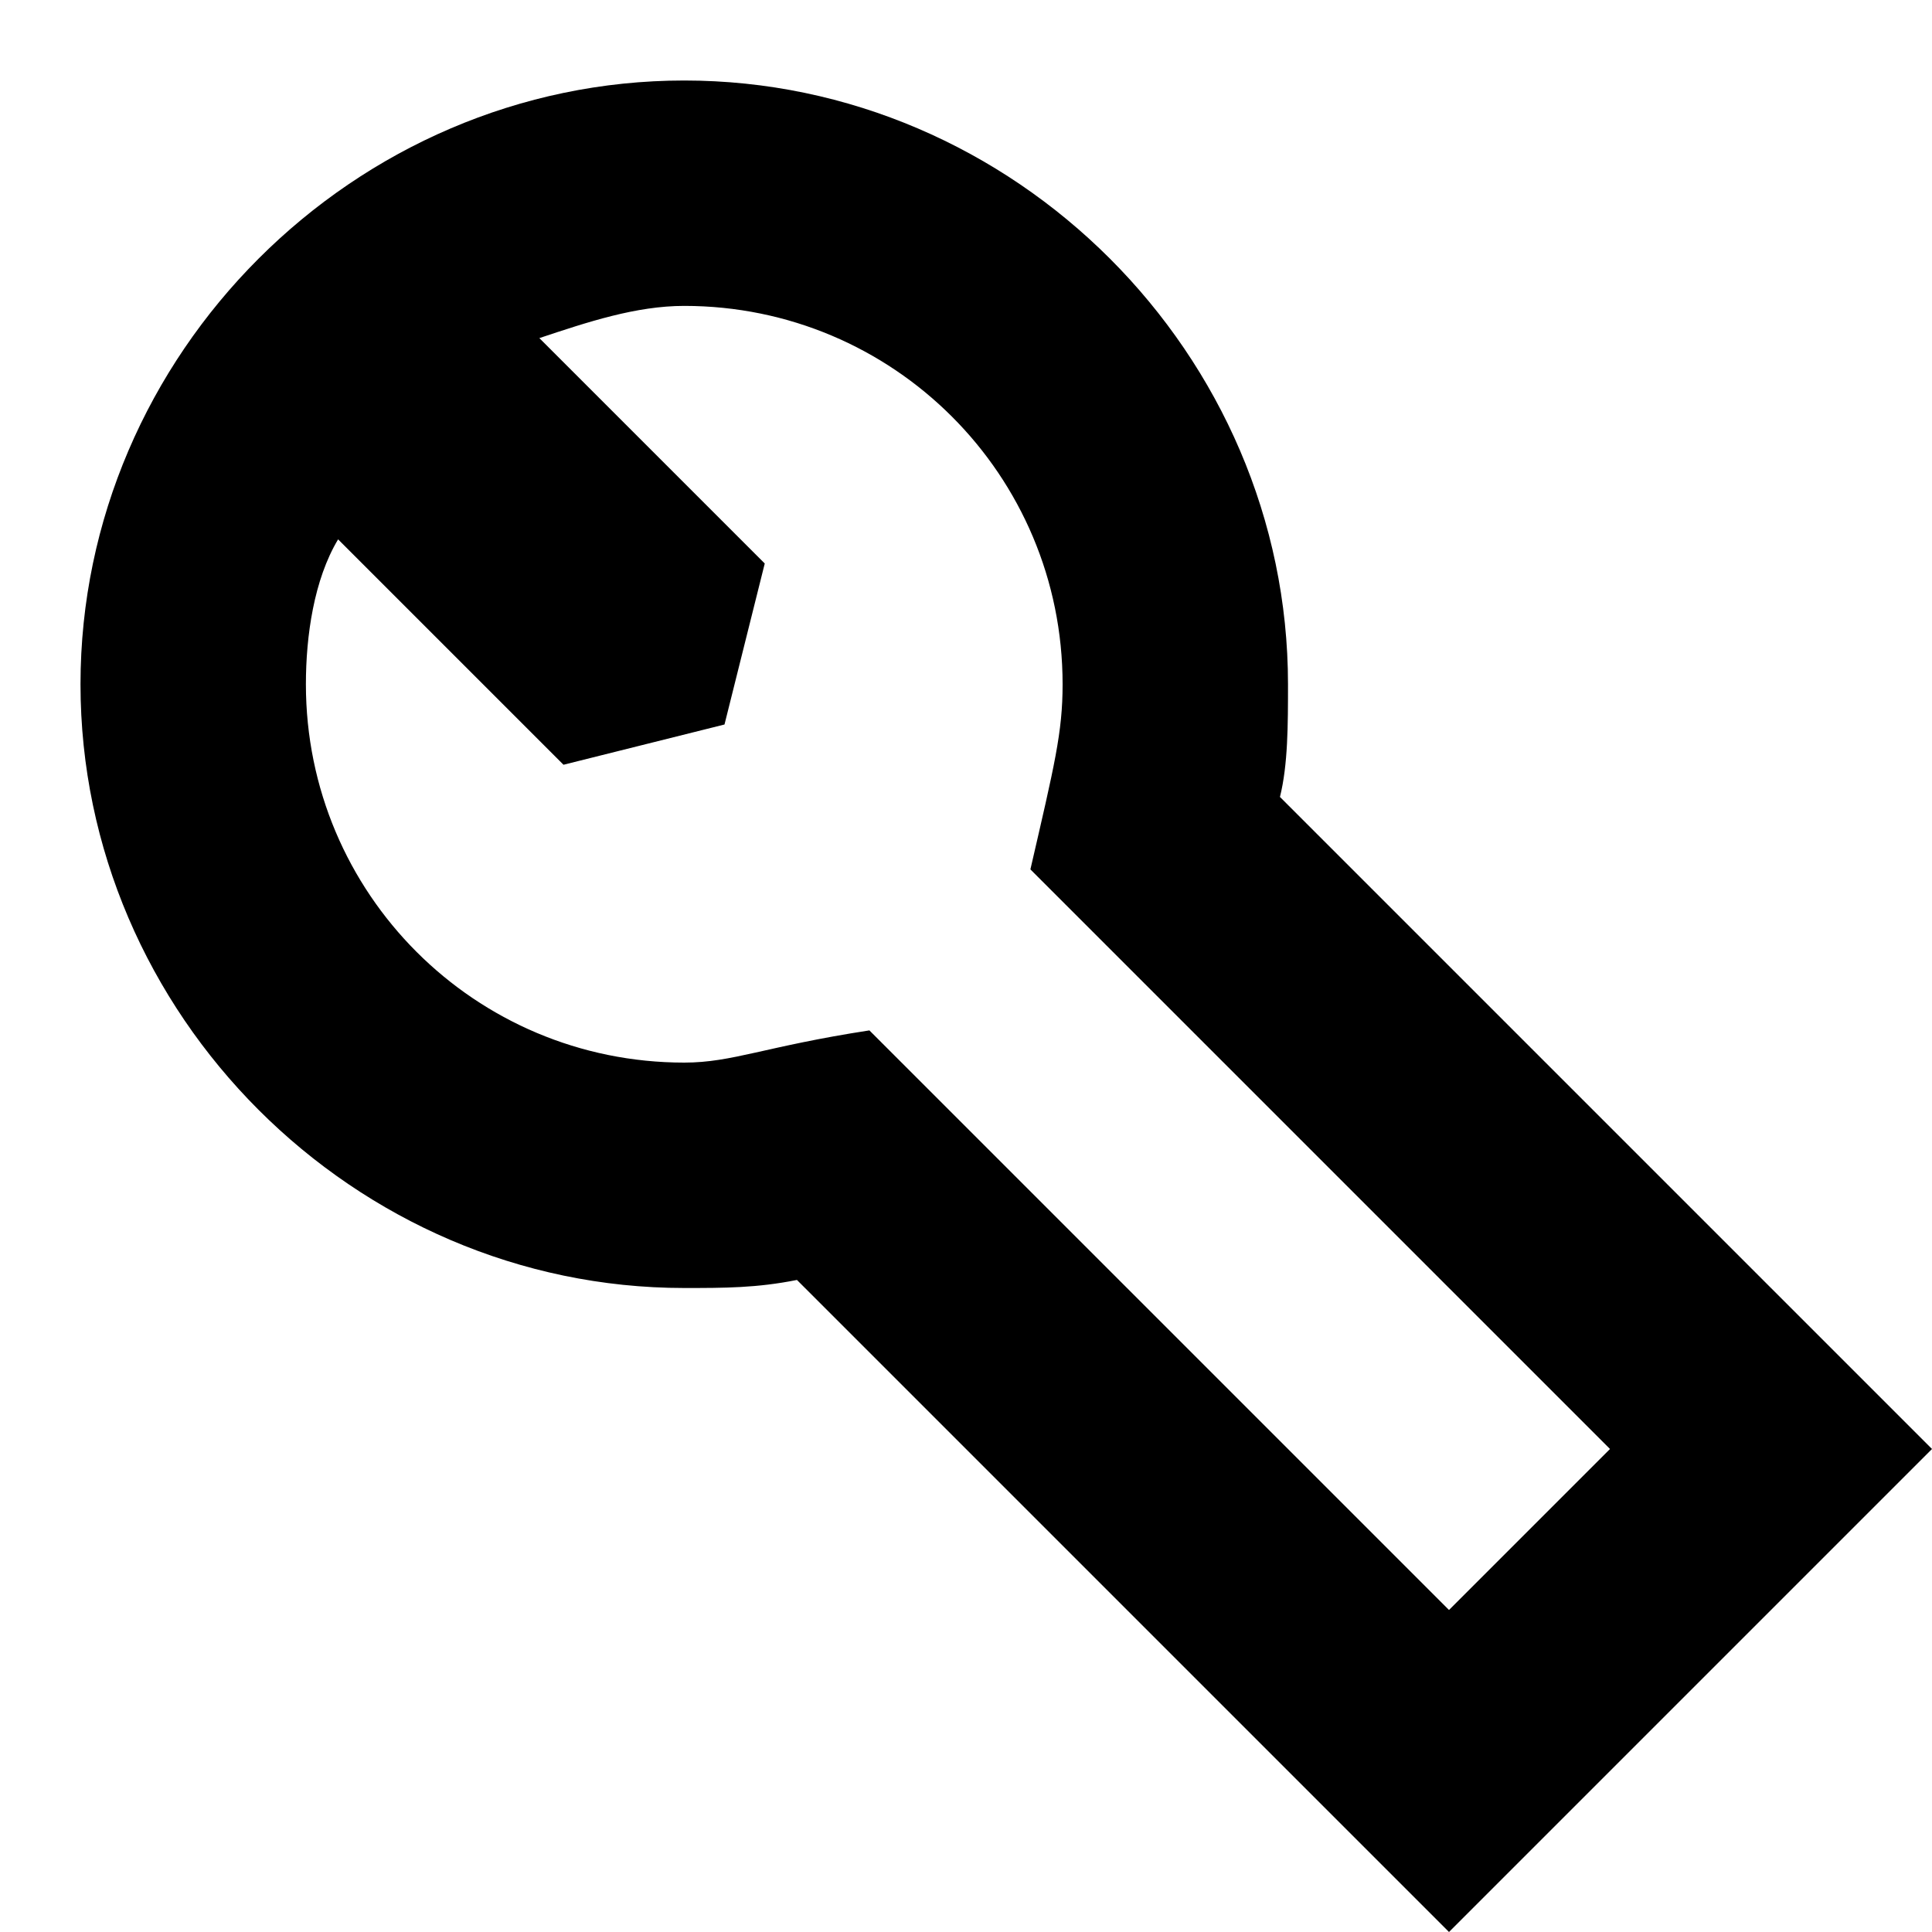 <svg width="24" height="24" viewBox="0 0 24 24" fill="none" xmlns="http://www.w3.org/2000/svg">
  <title>Wrench (outlined)</title>
  <g transform="matrix(
          1 0
          0 1
          1 1
        )"><path fill-rule="nonzero" clip-rule="nonzero" d="M 14.9 8.9 C 15 8.5 15 8 15 7.5 C 15 3.4 11.6 0 7.5 0 C 3.4 0 0 3.4 0 7.5 C 0 11.6 3.4 15 7.5 15 C 8 15 8.4 15 8.9 14.9 L 17 23 L 23 17 L 14.9 8.9 Z M 9.8 11.8 C 8.5 12 8.1 12.2 7.5 12.2 C 4.9 12.2 2.8 10.1 2.8 7.5 C 2.8 6.9 2.9 6.2 3.2 5.7 L 6 8.5 L 8 8 L 8.5 6 L 5.7 3.2 C 6.3 3 6.9 2.8 7.5 2.8 C 10.1 2.8 12.2 4.9 12.2 7.5 C 12.2 8.1 12.1 8.5 11.8 9.8 L 19 17 L 17 19 L 9.8 11.8 Z" fill="currentColor"/></g>
</svg>